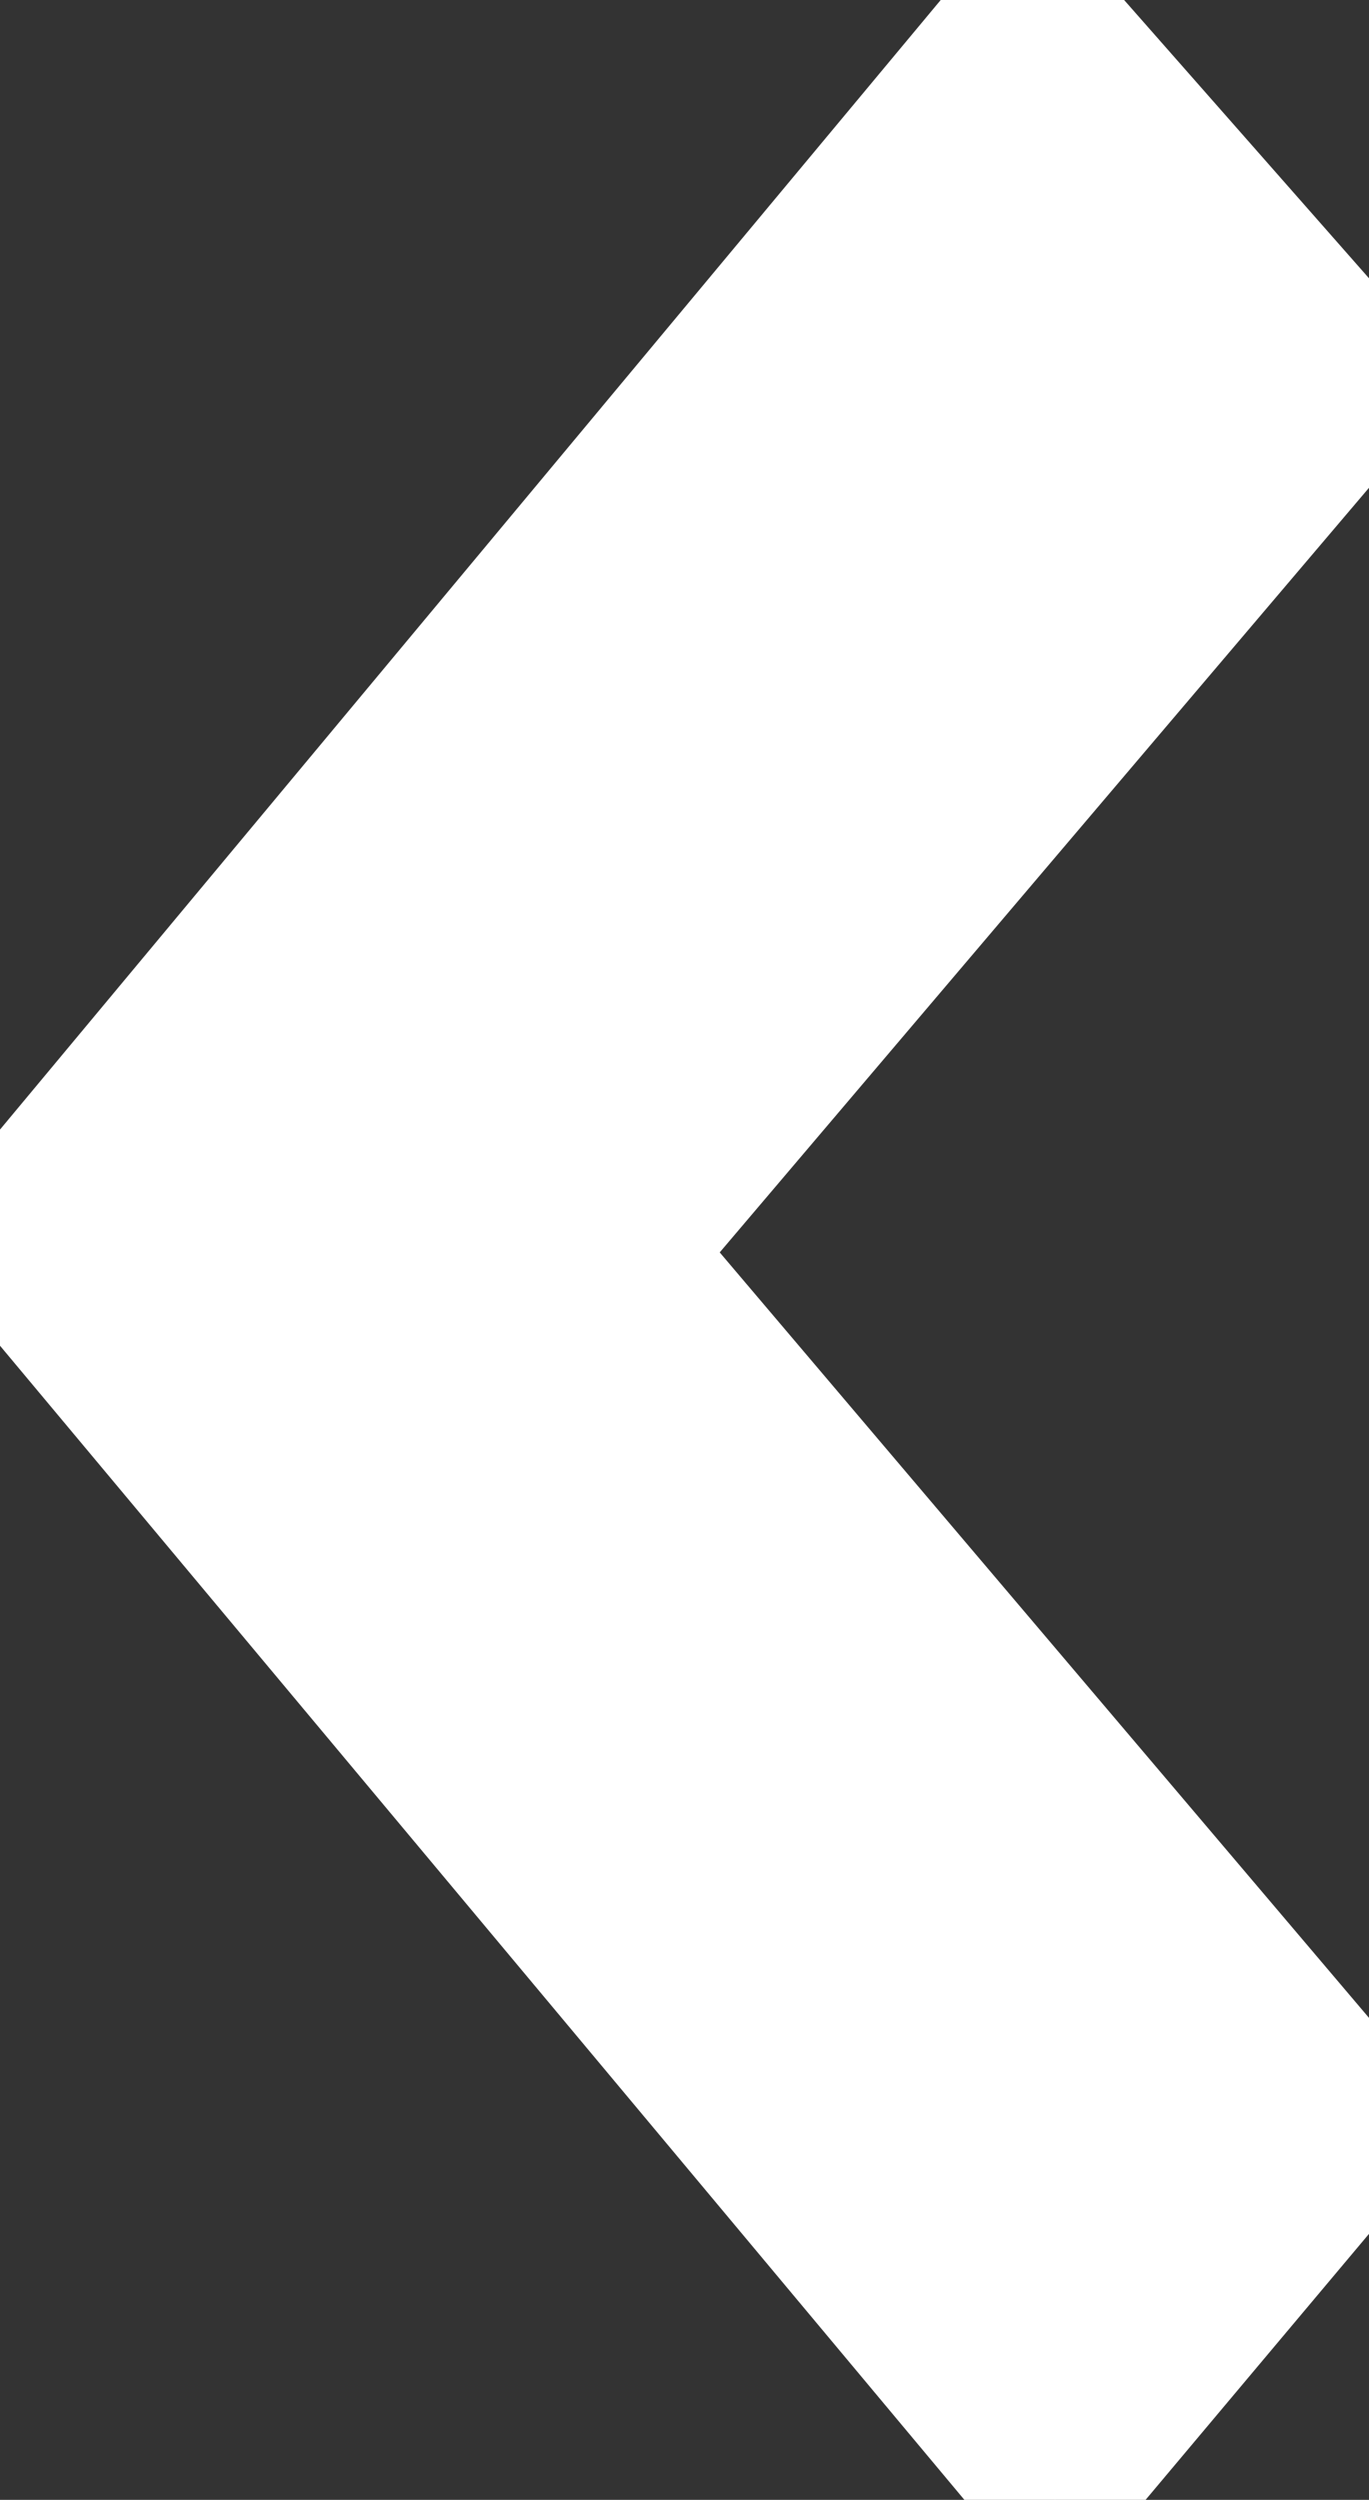 <svg xmlns="http://www.w3.org/2000/svg" xmlns:xlink="http://www.w3.org/1999/xlink" width="9.828" height="17.945" viewBox="0 0 9.828 17.945">
                <rect x="0" y="0" width="9.828" height="17.945" fill="#333333" stroke="none"/>
                <defs>
                  <clipPath id="clip-path">
                    <rect id="Rectangle_11" data-name="Rectangle 11" width="17.945" height="9.828" fill="rgba(0,0,0,0)" stroke="#c7c9cb" stroke-width="1"/>
                  </clipPath>
                </defs>
                <g id="Group_257" data-name="Group 257" transform="translate(9.828) rotate(90)">
                  <g id="Group_8" data-name="Group 8" clip-path="url(#clip-path)">
                    <path id="Path_36" data-name="Path 36" d="M17.945,2.257,15.258,0,8.99,5.317,2.742.011,0,2.424l8.885,7.4,9.06-7.571" transform="translate(0 0)" fill="#FFFFFF" stroke="#FFFFFF" stroke-width="1"/>
                  </g>
                </g>
              <script xmlns=""/></svg>